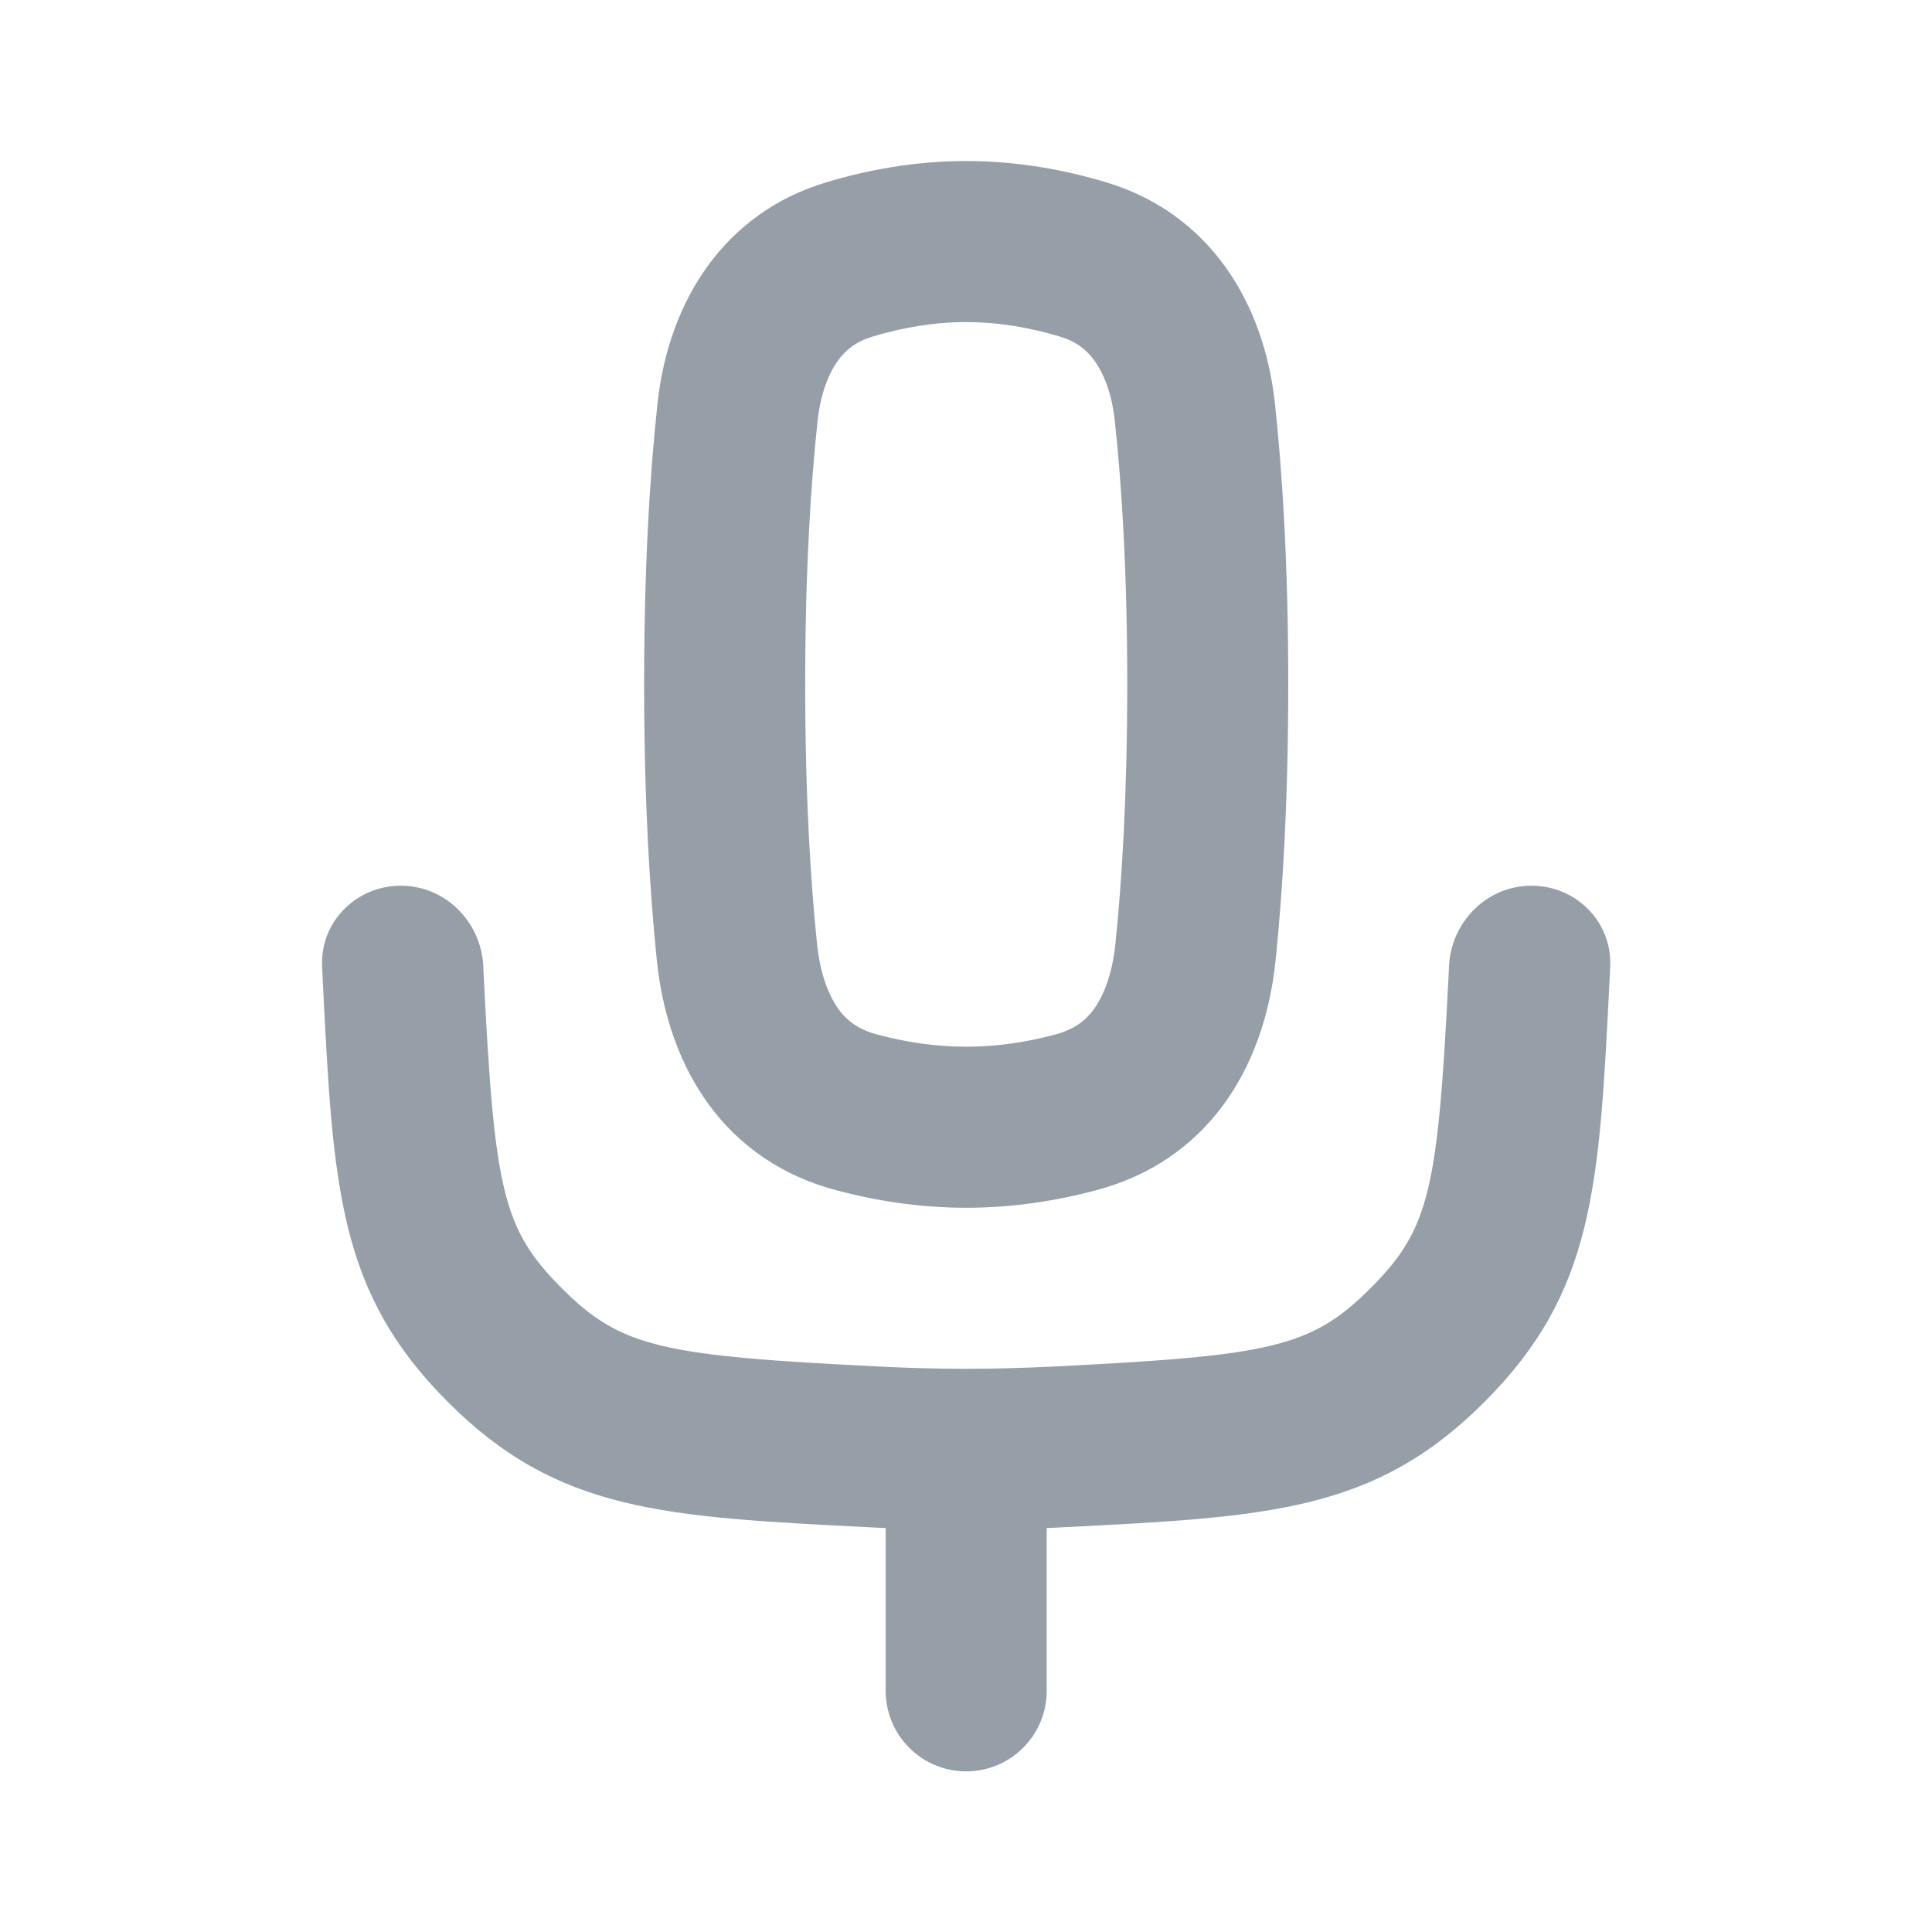 <?xml version="1.0" encoding="UTF-8"?> <svg xmlns="http://www.w3.org/2000/svg" width="35" height="35" viewBox="0 0 35 35" fill="none"><g clip-path="url(#clip0_5251_4204)"><path fill-rule="evenodd" clip-rule="evenodd" d="M19.857 21.563C19.161 21.748 18.364 21.88 17.504 21.88C16.643 21.88 15.847 21.748 15.15 21.563C13.154 21.033 12.106 19.385 11.9 17.404C11.772 16.168 11.669 14.517 11.669 12.399C11.669 10.213 11.778 8.538 11.912 7.304C12.114 5.449 13.119 3.86 14.967 3.303C15.705 3.081 16.567 2.917 17.504 2.917C18.441 2.917 19.303 3.081 20.041 3.303C21.889 3.86 22.894 5.449 23.096 7.304C23.229 8.537 23.338 10.213 23.338 12.399C23.338 14.518 23.236 16.168 23.108 17.404C22.902 19.385 21.853 21.033 19.857 21.563ZM17.504 18.962C16.939 18.962 16.396 18.876 15.9 18.744C15.544 18.649 15.344 18.488 15.198 18.292C15.031 18.065 14.862 17.682 14.802 17.103C14.685 15.973 14.587 14.423 14.587 12.399C14.587 10.31 14.691 8.74 14.812 7.619C14.868 7.109 15.021 6.753 15.182 6.531C15.326 6.333 15.513 6.186 15.808 6.097C16.329 5.94 16.905 5.835 17.504 5.835C18.103 5.835 18.678 5.94 19.2 6.097C19.495 6.186 19.682 6.333 19.825 6.531C19.986 6.753 20.14 7.109 20.195 7.619C20.317 8.74 20.421 10.31 20.421 12.399C20.421 14.423 20.323 15.974 20.206 17.103C20.146 17.682 19.977 18.065 19.809 18.292C19.664 18.488 19.464 18.649 19.108 18.744C18.612 18.876 18.069 18.962 17.504 18.962Z" fill="#969FA8"></path><path d="M5.835 17.503C5.8 16.698 6.455 16.045 7.261 16.045C8.066 16.045 8.717 16.698 8.755 17.503L8.76 17.622C8.957 21.549 9.098 22.258 10.178 23.338C11.258 24.418 11.999 24.56 15.926 24.756C16.452 24.782 16.98 24.797 17.502 24.797C18.025 24.797 18.553 24.782 19.079 24.756C23.006 24.56 23.747 24.418 24.827 23.338C25.907 22.258 26.048 21.549 26.245 17.622L26.25 17.503C26.288 16.698 26.939 16.045 27.744 16.045C28.55 16.045 29.205 16.698 29.17 17.503C29.167 17.591 29.163 17.68 29.158 17.768C28.97 21.532 28.876 23.414 26.889 25.401C24.904 27.386 22.992 27.481 19.234 27.669L19.225 27.67C19.137 27.674 19.05 27.678 18.962 27.682L18.962 30.632C18.962 31.437 18.309 32.09 17.504 32.09C16.698 32.09 16.045 31.437 16.045 30.632V27.682C15.957 27.678 15.868 27.674 15.78 27.67L15.771 27.669C12.013 27.481 10.101 27.386 8.116 25.401C6.129 23.414 6.035 21.532 5.847 17.768C5.843 17.68 5.838 17.592 5.835 17.503Z" fill="#969FA8"></path></g><defs><clipPath id="clip0_5251_4204"><rect width="35.008" height="35.008" fill="white"></rect></clipPath></defs></svg> 
